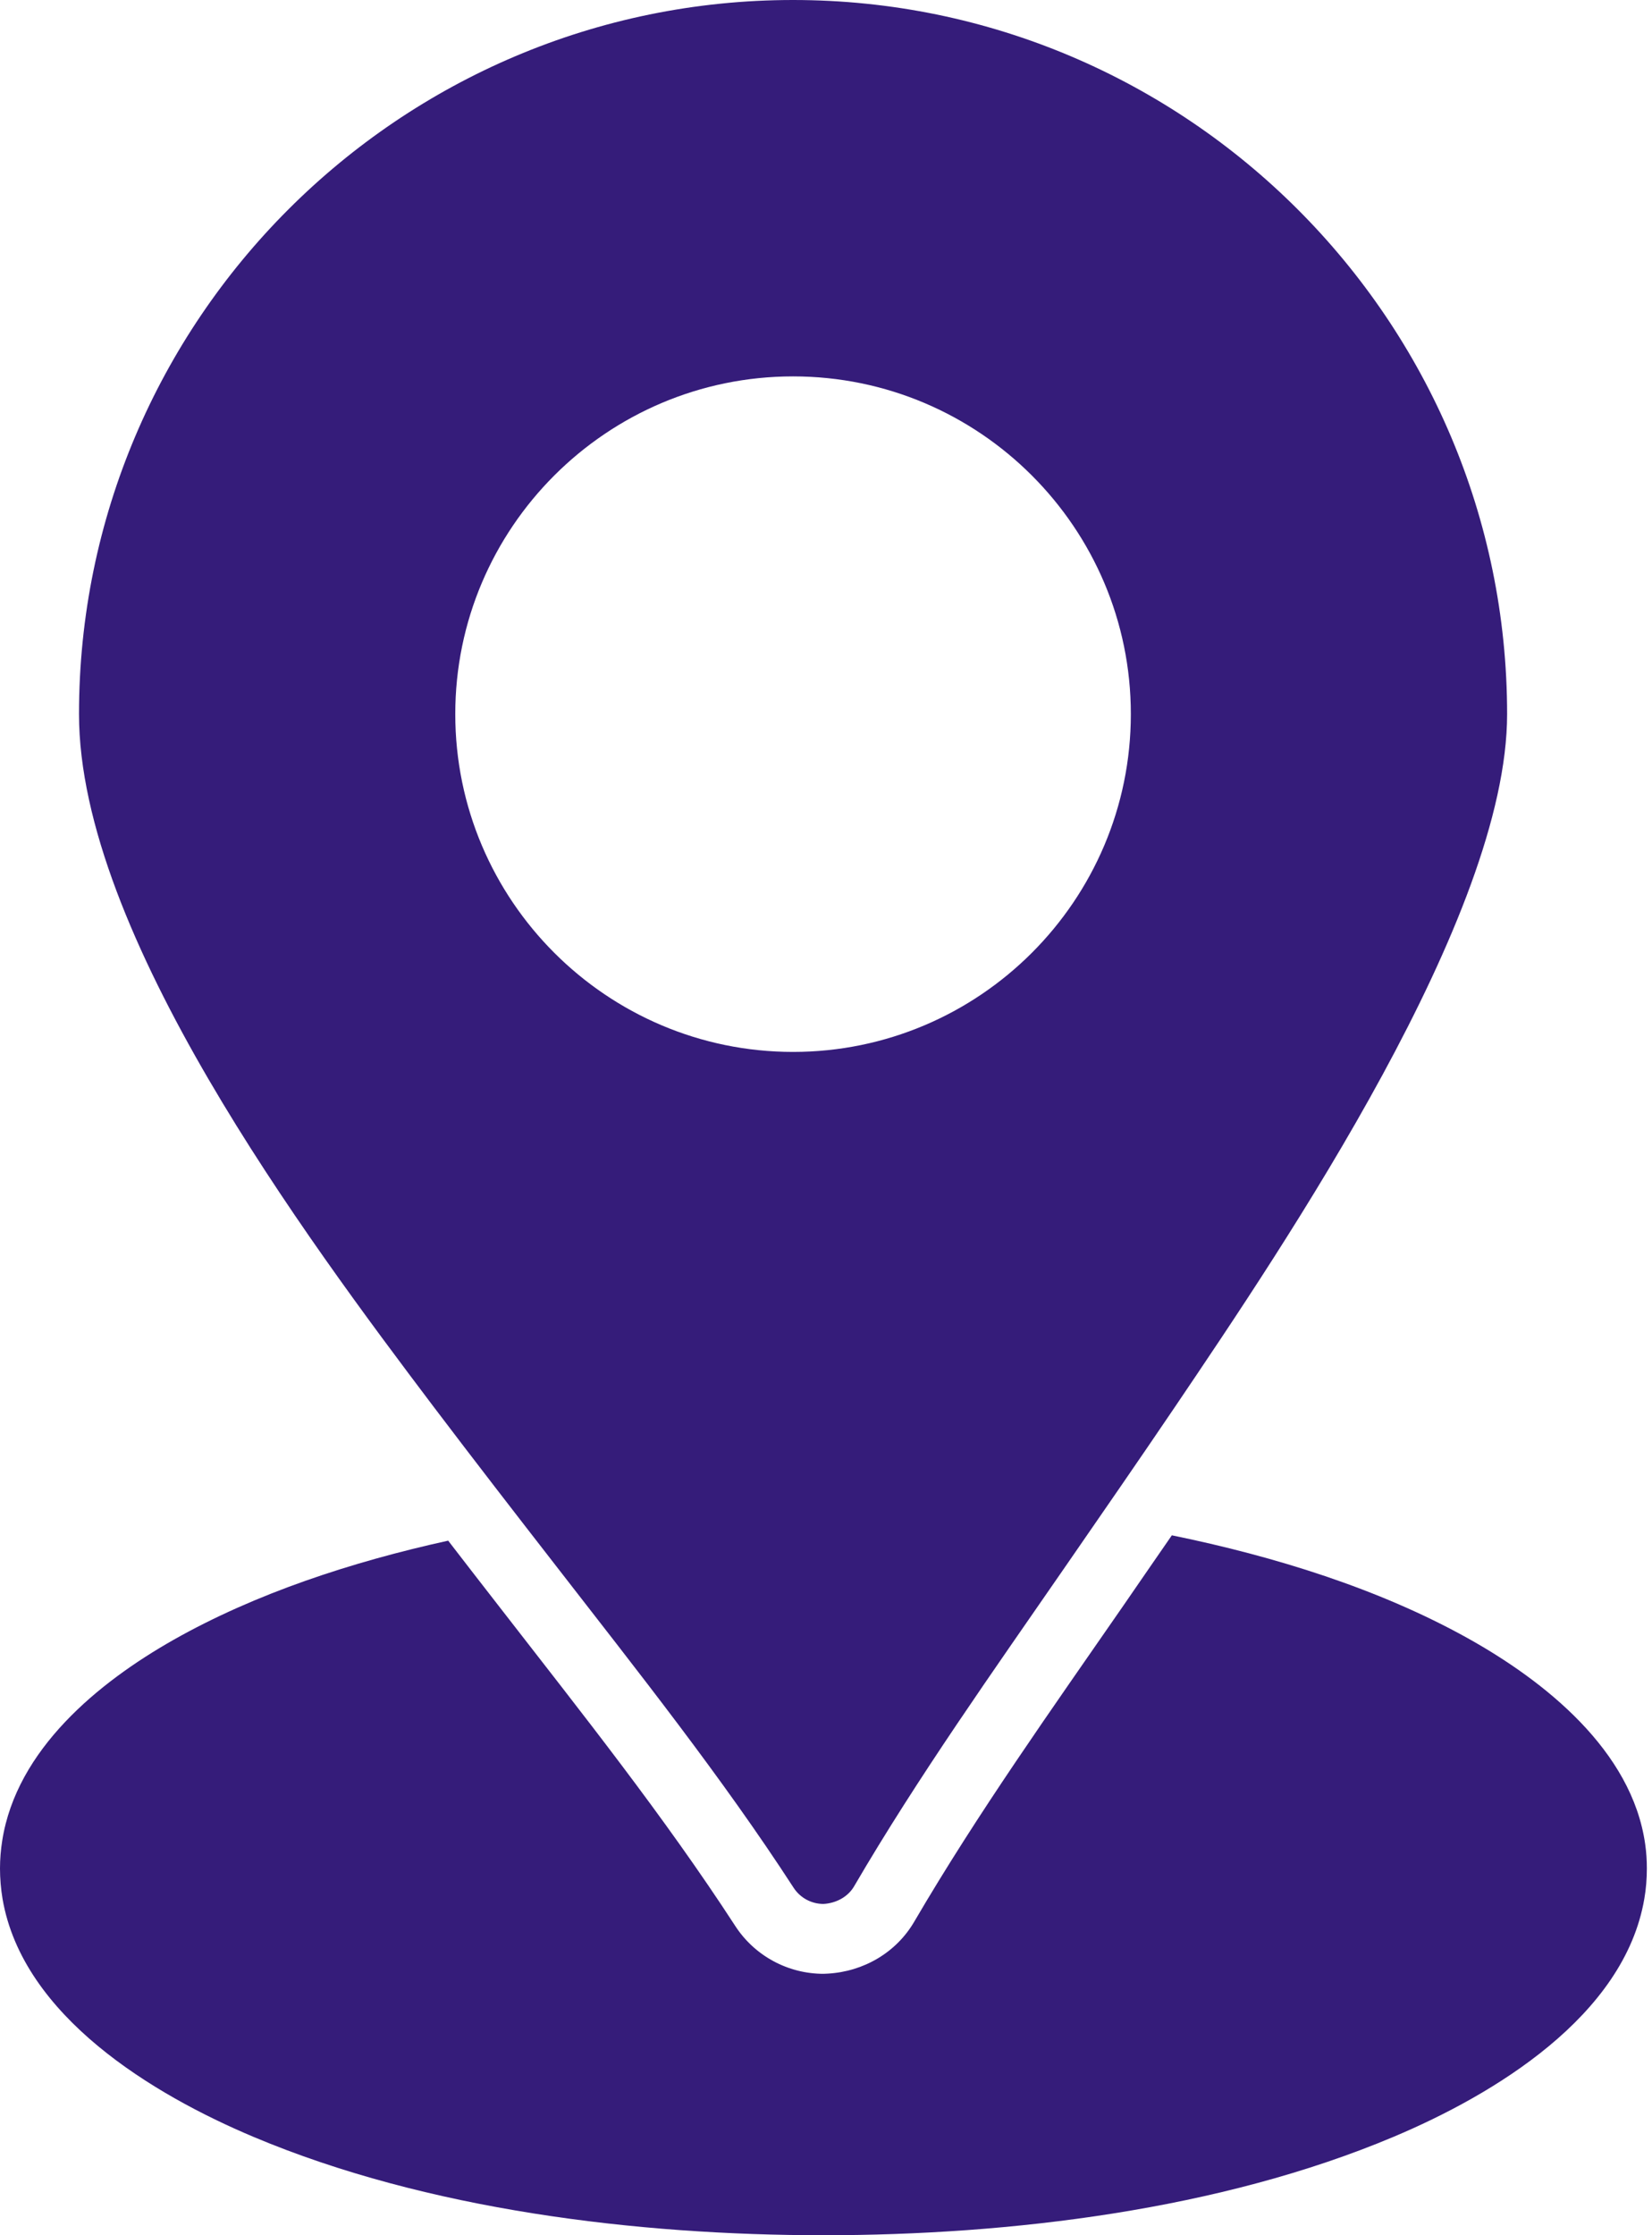 <?xml version="1.0" encoding="UTF-8"?> <svg xmlns="http://www.w3.org/2000/svg" width="17" height="23" viewBox="0 0 17 23" fill="none"><path fill-rule="evenodd" clip-rule="evenodd" d="M8.474 19.591C8.473 19.591 8.475 19.591 8.474 19.591C8.601 19.584 8.724 19.521 8.789 19.41C9.446 18.284 10.226 17.188 10.967 16.114C11.342 15.571 11.718 15.028 12.088 14.481C13.232 12.788 15.509 9.426 15.509 7.348C15.509 3.297 12.213 0 8.161 0C4.109 0 0.813 3.297 0.813 7.348C0.813 9.6 3.149 12.736 4.462 14.475C4.88 15.027 5.304 15.575 5.729 16.122C6.56 17.194 7.43 18.288 8.167 19.425C8.235 19.529 8.35 19.591 8.474 19.591ZM8.161 10.824C10.078 10.824 11.637 9.265 11.637 7.348C11.637 5.432 10.078 3.873 8.161 3.873C6.245 3.873 4.685 5.432 4.685 7.348C4.685 9.265 6.245 10.824 8.161 10.824Z" fill="#351C7A"></path><path fill-rule="evenodd" clip-rule="evenodd" d="M8.474 23C10.395 23 12.556 22.739 14.339 21.988C15.37 21.554 16.715 20.747 16.921 19.538C16.939 19.435 16.947 19.331 16.947 19.226C16.947 19.143 16.942 19.06 16.93 18.977C16.794 18.011 15.895 17.297 15.097 16.853C14.19 16.349 13.12 16.015 12.059 15.798C11.892 16.04 11.725 16.281 11.559 16.523C10.821 17.59 10.064 18.652 9.409 19.772C9.223 20.092 8.886 20.287 8.519 20.308C8.504 20.309 8.489 20.31 8.474 20.31C8.107 20.31 7.764 20.124 7.565 19.816C6.831 18.686 5.986 17.626 5.161 16.562C4.978 16.326 4.794 16.09 4.612 15.853C3.621 16.071 2.629 16.396 1.785 16.874C1.009 17.314 0.17 18.003 0.023 18.939C0.008 19.034 0 19.13 0 19.226C0 19.331 0.009 19.435 0.026 19.538C0.233 20.747 1.578 21.554 2.609 21.988C4.392 22.739 6.553 23 8.474 23Z" fill="#351C7A"></path></svg> 